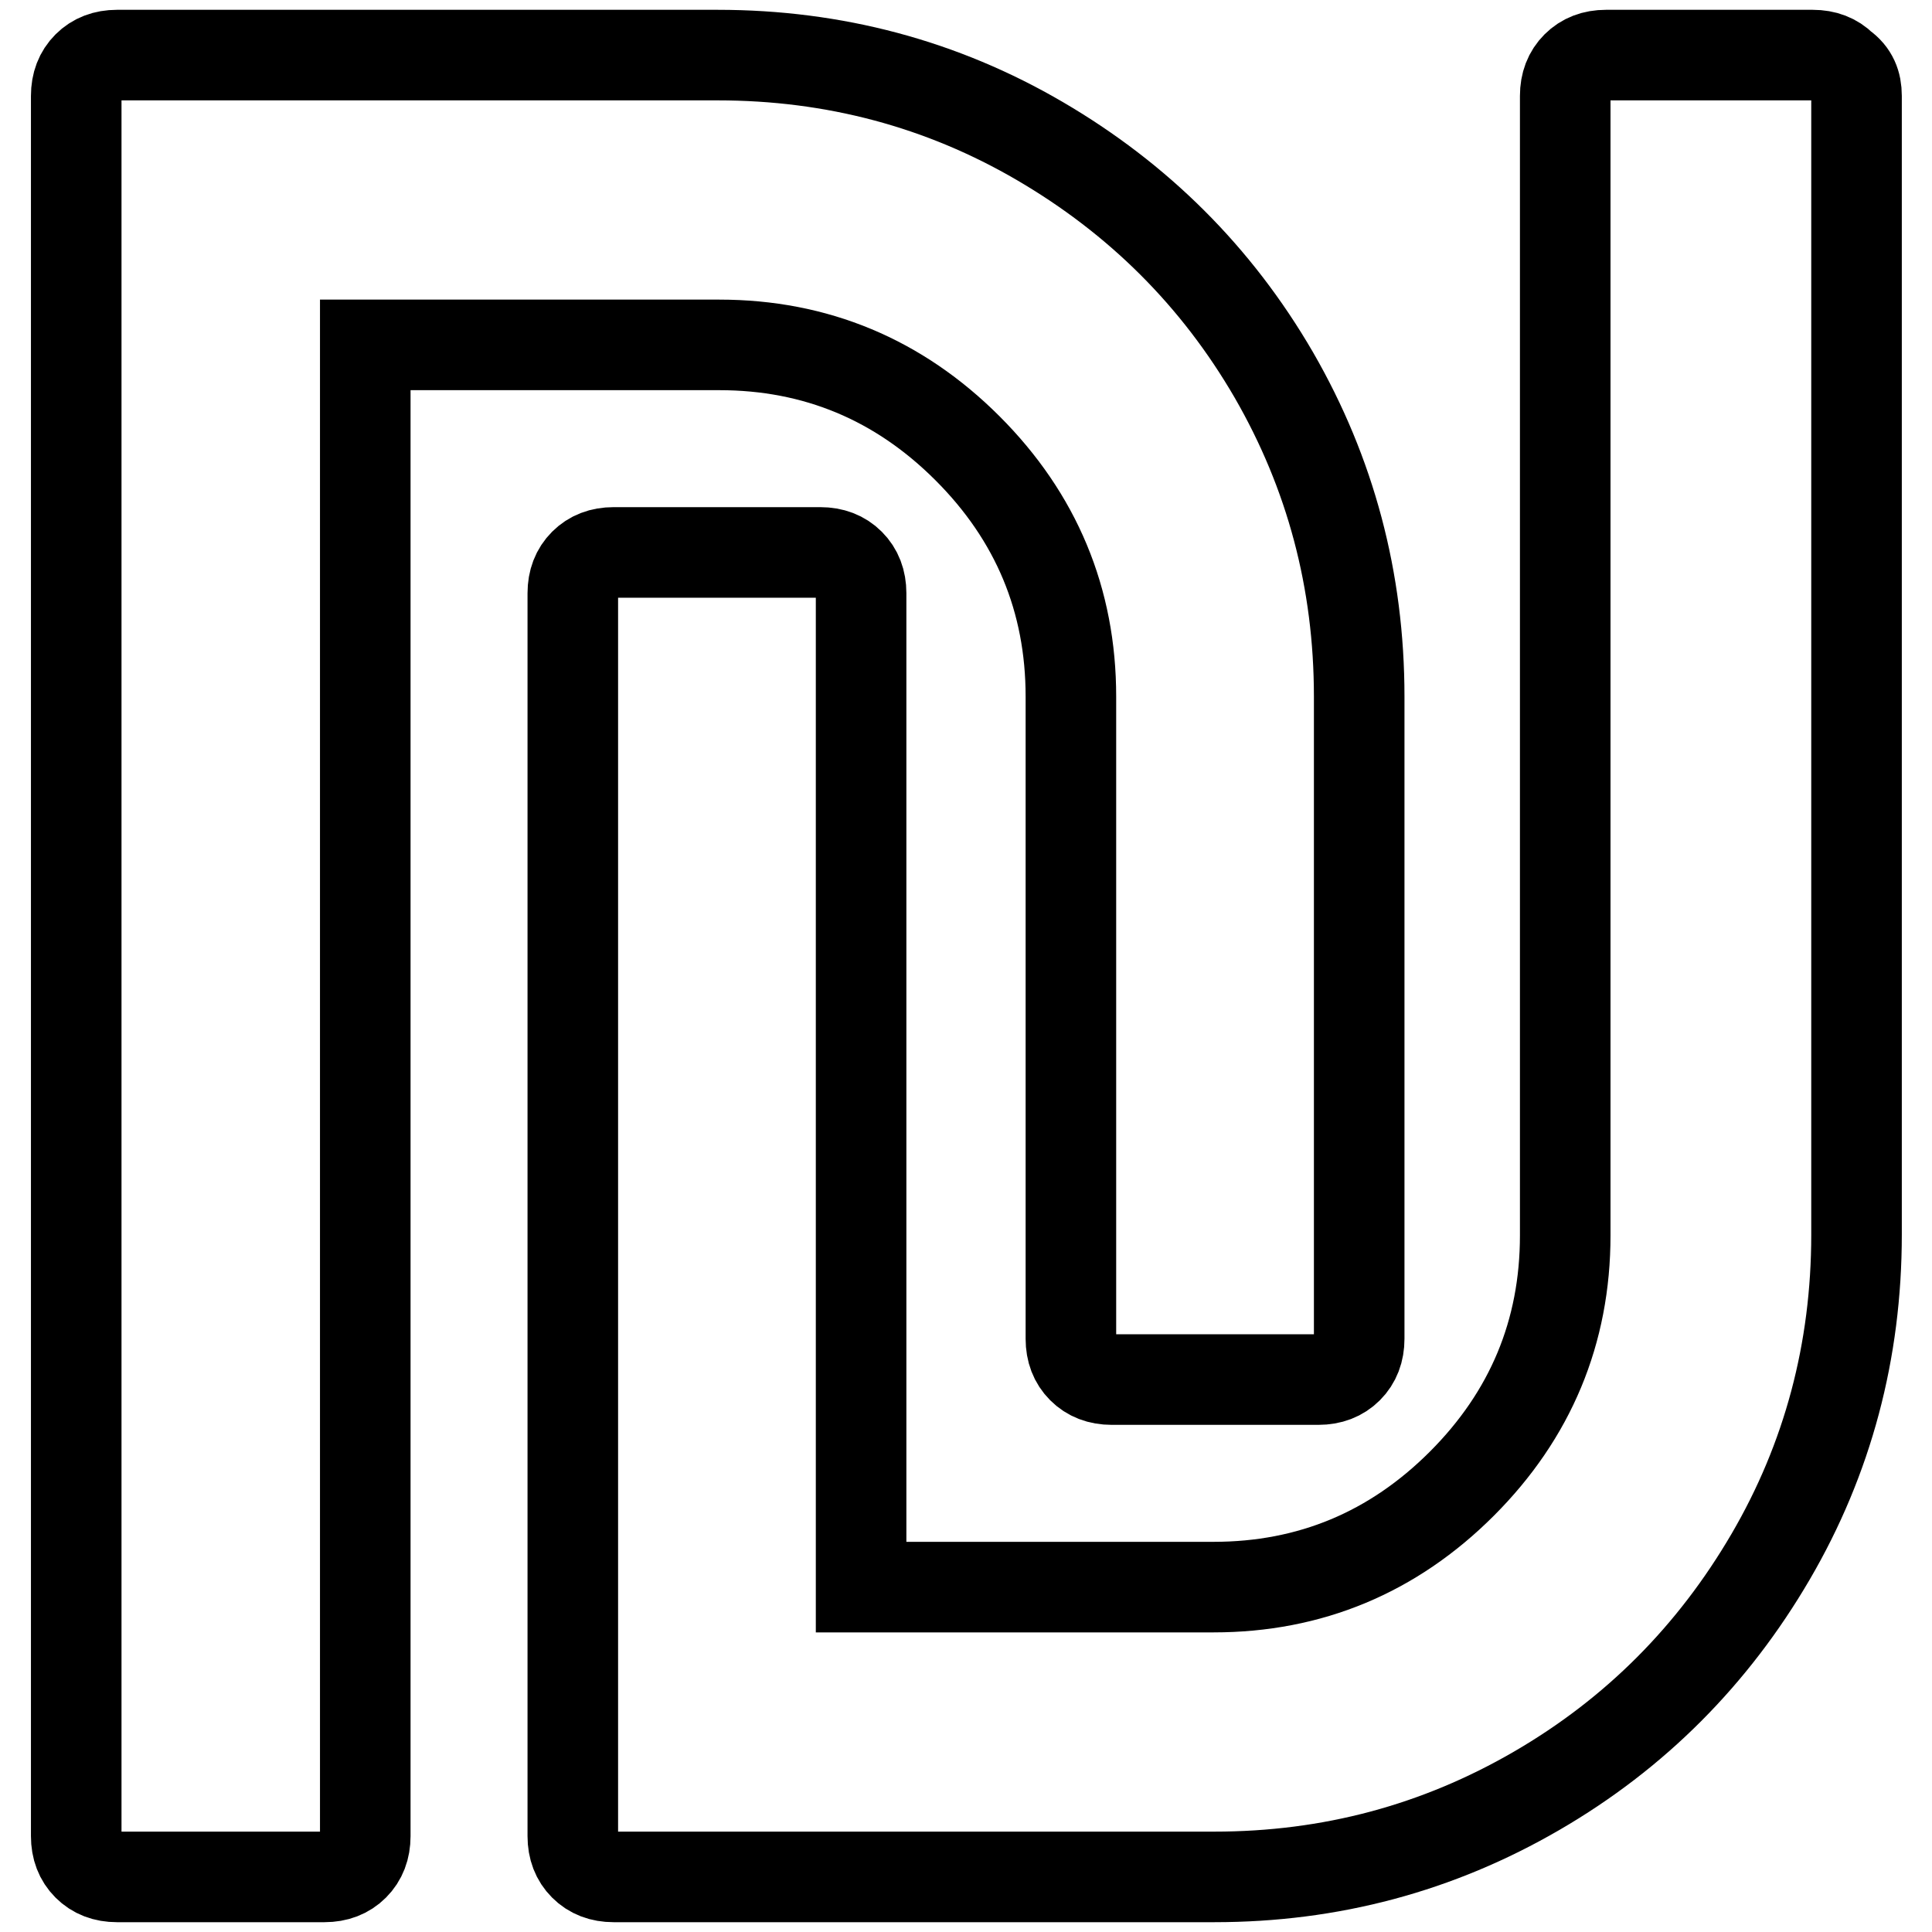 <?xml version="1.0" encoding="utf-8"?>
<!-- Svg Vector Icons : http://www.onlinewebfonts.com/icon -->
<!DOCTYPE svg PUBLIC "-//W3C//DTD SVG 1.1//EN" "http://www.w3.org/Graphics/SVG/1.1/DTD/svg11.dtd">
<svg version="1.1" xmlns="http://www.w3.org/2000/svg" xmlns:xlink="http://www.w3.org/1999/xlink" x="0px" y="0px" viewBox="0 0 256 256" enable-background="new 0 0 256 256" xml:space="preserve">
<g> <path stroke-width="12" fill-opacity="0" stroke="#000000"  d="M180.1,92.3v85.1c0,1.6-0.5,2.9-1.5,3.9s-2.3,1.5-3.9,1.5h-27.4c-1.6,0-2.9-0.5-3.9-1.5 c-1-1-1.5-2.3-1.5-3.9V92.3c0-12.8-4.6-23.8-13.7-32.9c-9.1-9.1-20.1-13.7-32.9-13.7H48.4v197.6c0,1.6-0.5,2.9-1.5,3.9 s-2.3,1.5-3.9,1.5H15.5c-1.6,0-2.9-0.5-3.9-1.5s-1.5-2.3-1.5-3.9V12.7c0-1.6,0.5-2.9,1.5-3.9c1-1,2.3-1.5,3.9-1.5h79.6 c15.4,0,29.7,3.8,42.7,11.4c13,7.6,23.4,17.9,31,31C176.3,62.7,180.1,76.9,180.1,92.3L180.1,92.3z M246,12.7v150.9 c0,15.4-3.8,29.7-11.4,42.7s-17.9,23.4-31,31s-27.3,11.4-42.7,11.4H81.3c-1.6,0-2.9-0.5-3.9-1.5c-1-1-1.5-2.3-1.5-3.9V78.6 c0-1.6,0.5-2.9,1.5-3.9c1-1,2.3-1.5,3.9-1.5h27.4c1.6,0,2.9,0.5,3.9,1.5c1,1,1.5,2.3,1.5,3.9v131.7h46.7c12.8,0,23.8-4.6,32.9-13.7 c9.1-9.1,13.7-20.1,13.7-32.9V12.7c0-1.6,0.5-2.9,1.5-3.9c1-1,2.3-1.5,3.9-1.5h27.4c1.6,0,2.9,0.5,3.9,1.5 C245.5,9.8,246,11.1,246,12.7L246,12.7z"/></g>
</svg>